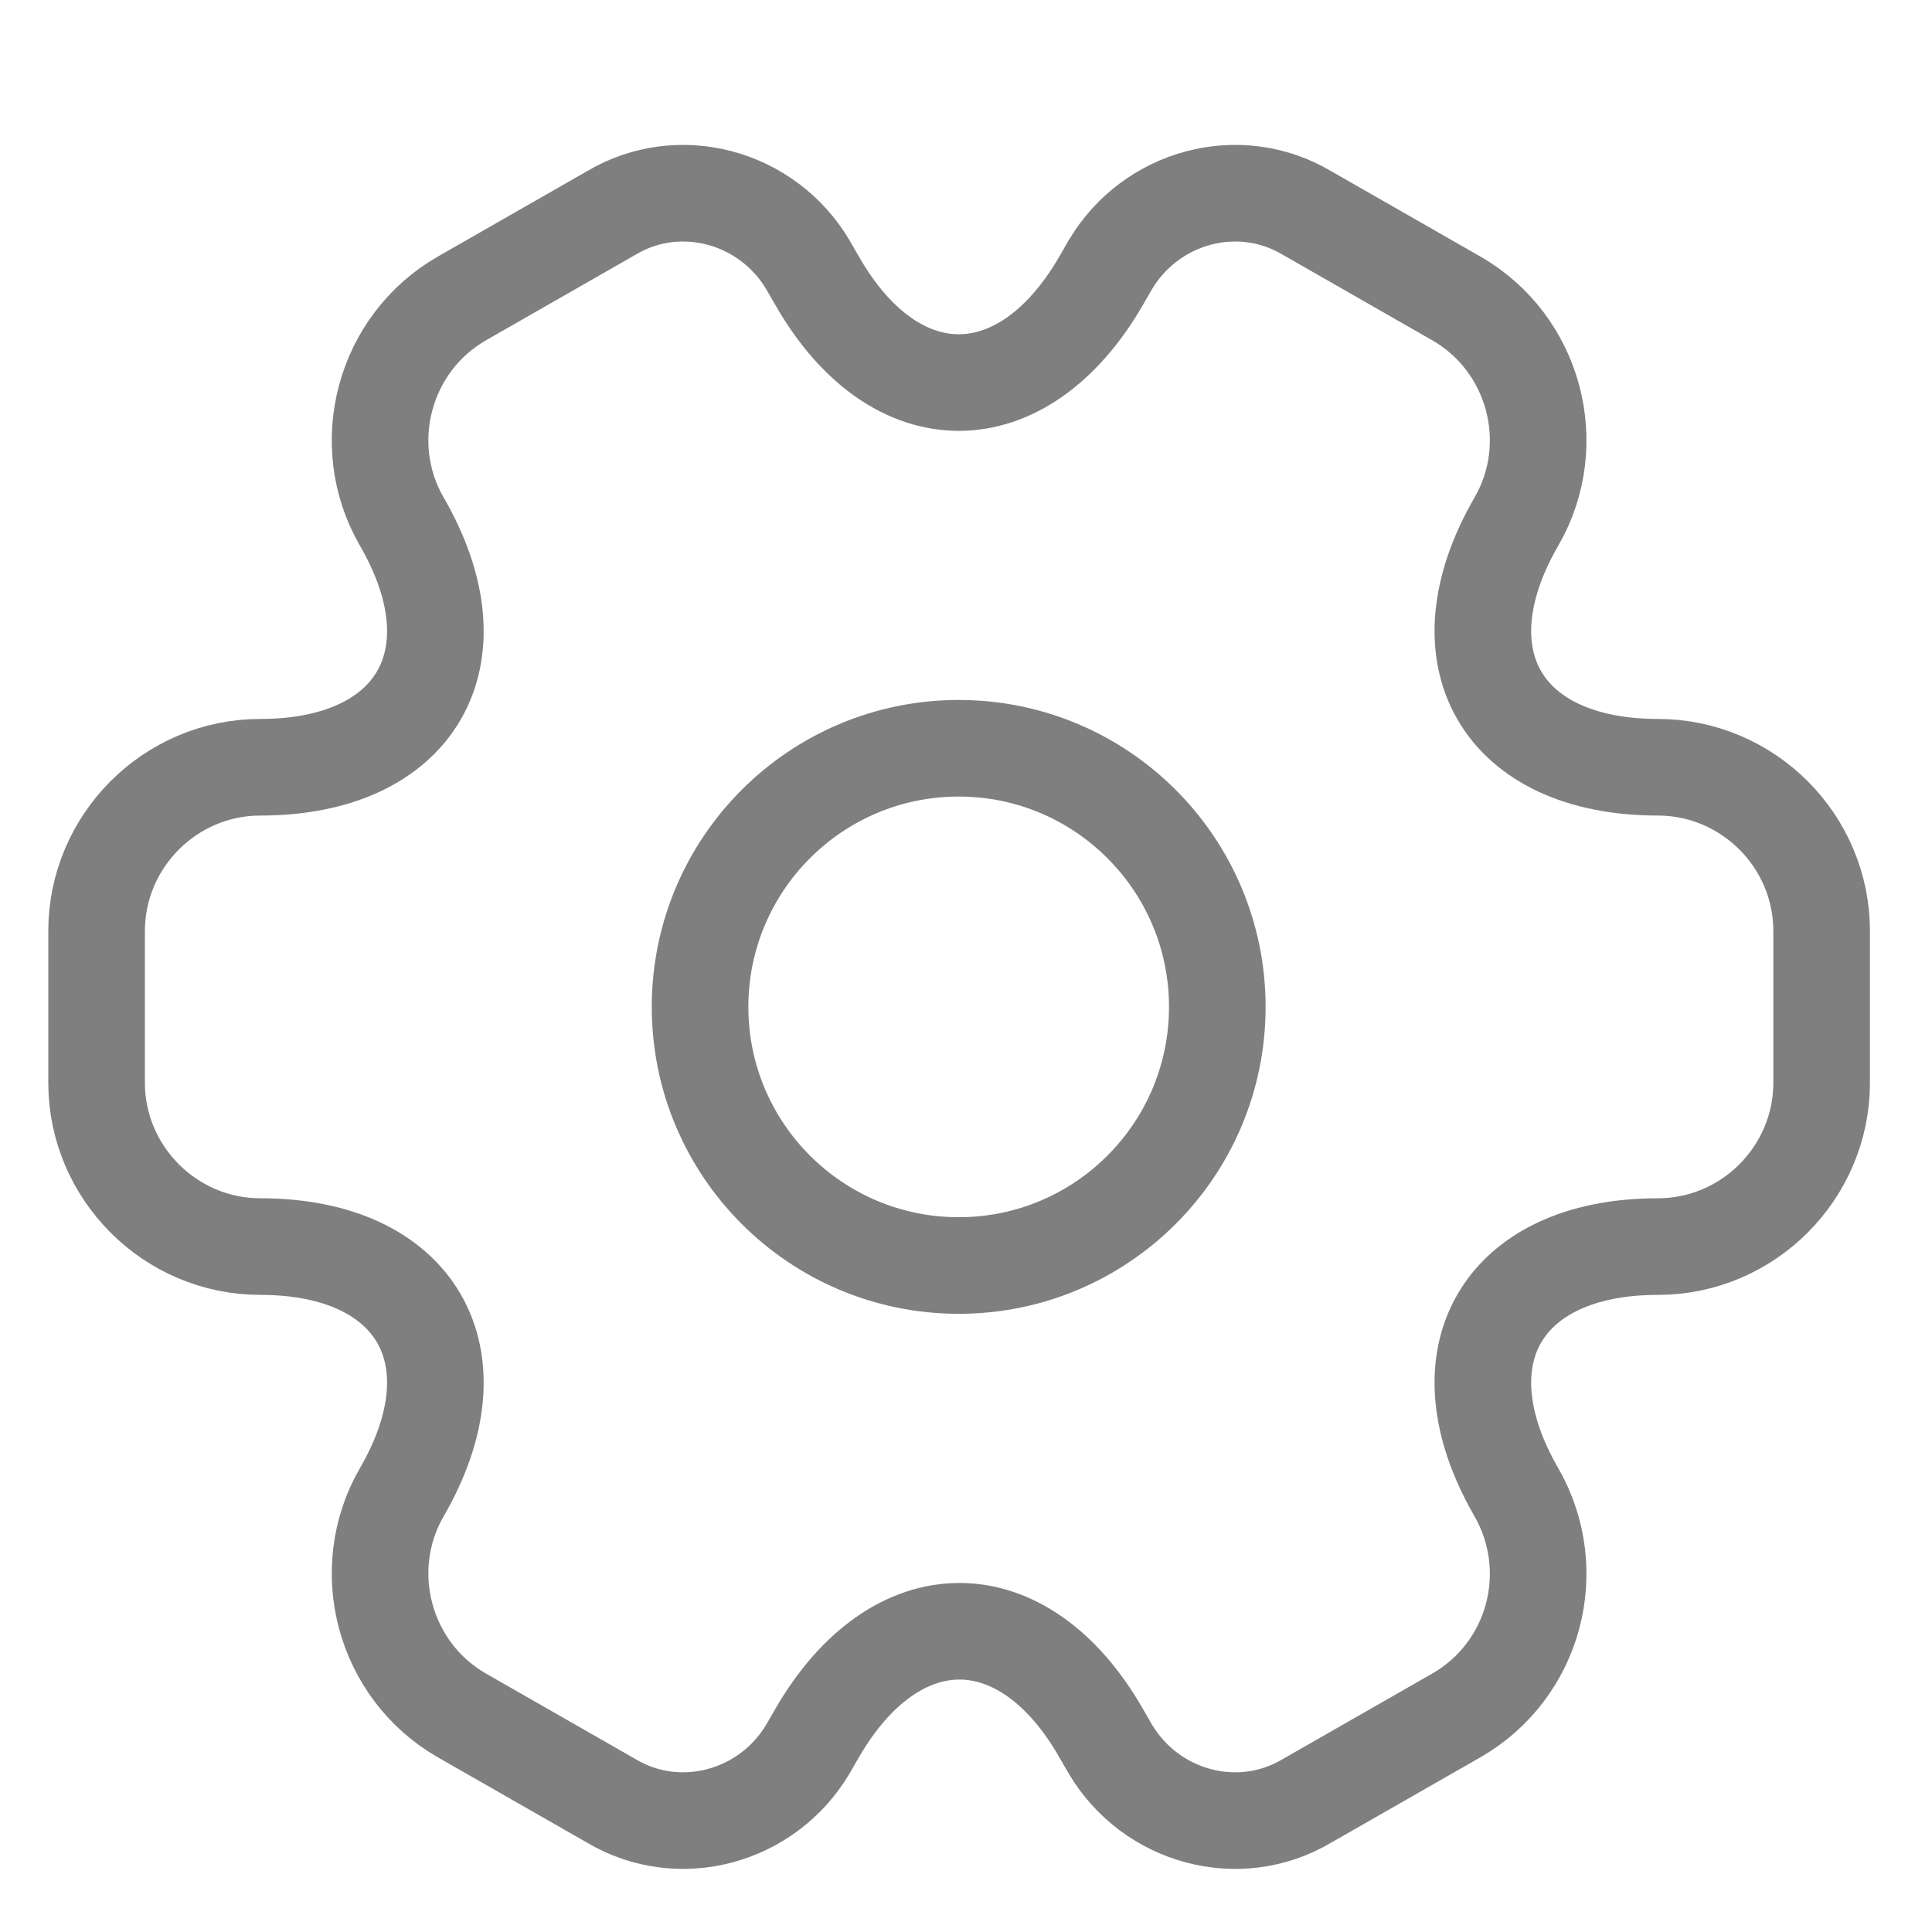 <svg width="40" height="40" viewBox="0 0 40 40" fill="none" xmlns="http://www.w3.org/2000/svg">
<g opacity="0.5">
<path d="M19.849 26.201C22.806 26.201 25.203 23.804 25.203 20.847C25.203 17.89 22.806 15.492 19.849 15.492C16.892 15.492 14.494 17.89 14.494 20.847C14.494 23.804 16.892 26.201 19.849 26.201Z" stroke="black" stroke-width="2" stroke-miterlimit="10" stroke-linecap="round" stroke-linejoin="round"/>
<path d="M2 22.418V19.276C2 17.42 3.517 15.885 5.391 15.885C8.622 15.885 9.943 13.601 8.318 10.798C7.39 9.192 7.944 7.104 9.568 6.176L12.656 4.409C14.066 3.57 15.886 4.069 16.725 5.479L16.921 5.819C18.528 8.621 21.169 8.621 22.794 5.819L22.99 5.479C23.829 4.069 25.649 3.57 27.059 4.409L30.147 6.176C31.771 7.104 32.325 9.192 31.396 10.798C29.772 13.601 31.093 15.885 34.324 15.885C36.18 15.885 37.715 17.402 37.715 19.276V22.418C37.715 24.274 36.198 25.809 34.324 25.809C31.093 25.809 29.772 28.093 31.396 30.896C32.325 32.52 31.771 34.59 30.147 35.519L27.059 37.285C25.649 38.124 23.829 37.625 22.99 36.215L22.794 35.876C21.187 33.073 18.546 33.073 16.921 35.876L16.725 36.215C15.886 37.625 14.066 38.124 12.656 37.285L9.568 35.519C7.944 34.59 7.39 32.502 8.318 30.896C9.943 28.093 8.622 25.809 5.391 25.809C3.517 25.809 2 24.274 2 22.418Z" stroke="black" stroke-width="2" stroke-miterlimit="10" stroke-linecap="round" stroke-linejoin="round"/>
</g>
</svg>